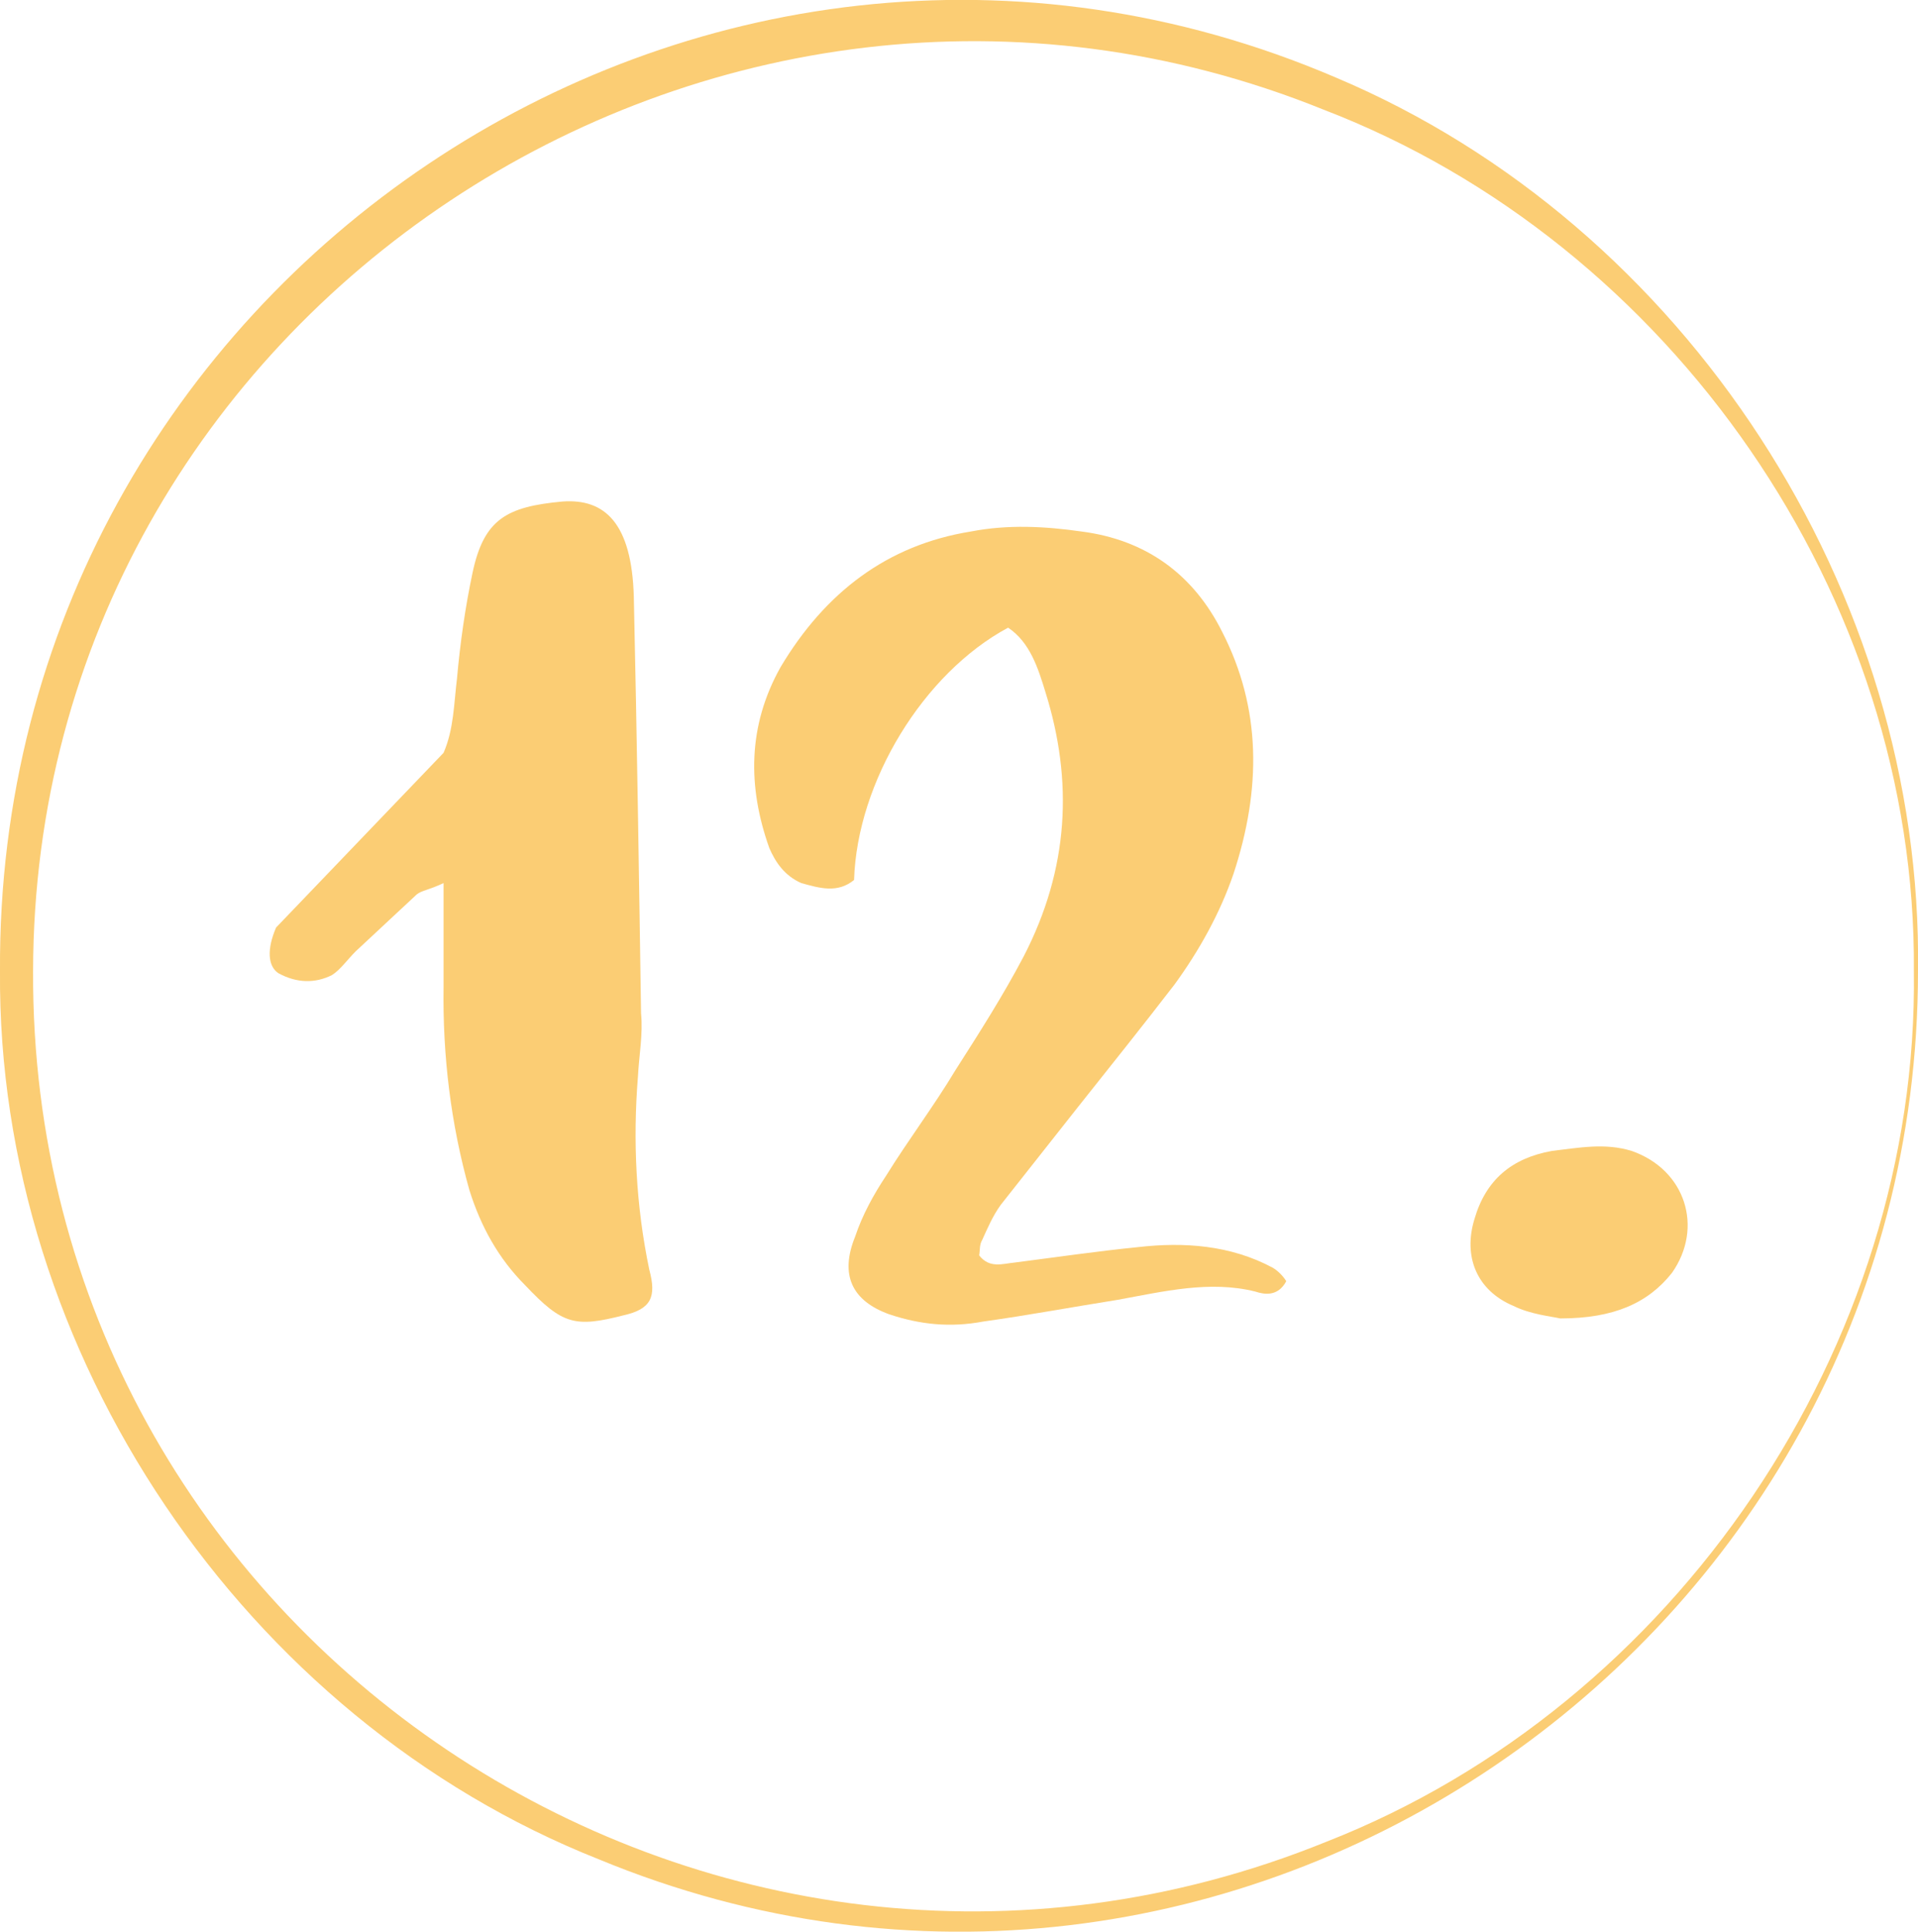 <?xml version="1.0" encoding="utf-8"?>
<!-- Generator: Adobe Illustrator 26.1.0, SVG Export Plug-In . SVG Version: 6.00 Build 0)  -->
<svg version="1.1" id="Ebene_1" xmlns="http://www.w3.org/2000/svg" xmlns:xlink="http://www.w3.org/1999/xlink" x="0px" y="0px"
	 viewBox="0 0 185.5 186.8" style="enable-background:new 0 0 185.5 186.8;" xml:space="preserve">
<g>
	<path style="fill:#FBCD74;" d="M50.8,124.3c-2.6-2.6-4.3-5.7-5.4-9.2c-1.8-6.4-2.6-13-2.5-19.7v-10c-1.5,0.7-2.1,0.7-2.6,1.1
		L34.4,92c-0.8,0.8-1.5,1.8-2.3,2.3c-1.6,0.8-3.4,0.8-5.2-0.2c-1-0.7-1.1-2.3-0.2-4.4l16.2-16.9c1-2.3,1-4.8,1.3-7.2
		c0.3-3.4,0.8-6.9,1.5-10.2c1.1-5.2,3.3-6.4,8.7-6.9c4.1-0.3,6.7,2.1,6.9,9.2c0.3,13.4,0.5,26.9,0.7,40.3c0.2,2-0.2,4.1-0.3,6.1
		c-0.5,6.2-0.2,12.5,1.1,18.7c0.7,2.6,0.2,3.8-2.5,4.4C55.6,128.4,54.4,128.1,50.8,124.3z"/>
	<path style="fill:#FBCD74;" d="M86,127.1c-3.6-1.3-4.8-3.8-3.3-7.5c0.7-2.1,1.8-4.1,3-5.9c2.1-3.4,4.6-6.7,6.7-10.2
		c2.3-3.6,4.6-7.2,6.6-11c4.4-8.5,4.8-17,2.1-25.6c-0.7-2.3-1.5-4.8-3.6-6.2c-8.2,4.4-14.6,14.9-14.9,24.4c-1.6,1.3-3.3,0.8-5.1,0.3
		c-1.6-0.7-2.5-2-3.1-3.4c-2.1-5.9-2.1-11.8,1.1-17.5c4.3-7.2,10.3-11.8,18.4-13.1c3.6-0.7,7.2-0.5,10.7,0
		c6.2,0.8,10.8,4.1,13.6,9.7c3.8,7.4,3.8,15.2,1.1,23.4c-1.3,3.8-3.3,7.4-5.7,10.7c-3,3.9-6.2,7.9-9.3,11.8l-7.5,9.5
		c-0.8,1.1-1.3,2.3-1.8,3.4c-0.3,0.5-0.2,1-0.3,1.5c1,1.3,2.3,0.8,3.4,0.7c3.9-0.5,8-1.1,12-1.5c4.4-0.5,8.9-0.2,13,2
		c0.5,0.3,1,0.8,1.3,1.3c-0.8,1.5-2.1,1.3-3,1c-4.4-1.1-8.9,0-13.3,0.8c-4.4,0.7-8.7,1.5-13,2.1C91.9,128.4,89,128.1,86,127.1z"/>
	<path style="fill:#FBCD74;" d="M146.4,126.3c-3.6-1.5-4.9-4.8-3.8-8.4c1.1-3.8,3.6-5.9,7.5-6.6c2.6-0.3,5.1-0.8,7.7,0
		c5.2,1.8,7,7.4,3.9,11.8c-2.3,2.9-5.6,4.4-10.8,4.4C150,127.3,148,127.1,146.4,126.3z"/>
</g>
<path style="fill:#FBCD74;" d="M185.5,93.9c0,65.5-66.9,111-127.6,85.9C23.6,166.2-0.3,130.8,0,93.9C-0.4,27.3,67.8-18.8,129.2,7.5
	C163.1,21.8,186,57.3,185.5,93.9L185.5,93.9z M185.1,93.9c0.3-36.2-23.5-70.4-57.1-83.3C69.1-13.2,3.3,30.1,3.2,93.9
	c-0.3,64.5,65.5,108.4,125.1,84.2C162,164.9,185.6,130.2,185.1,93.9L185.1,93.9z"/>
</svg>
